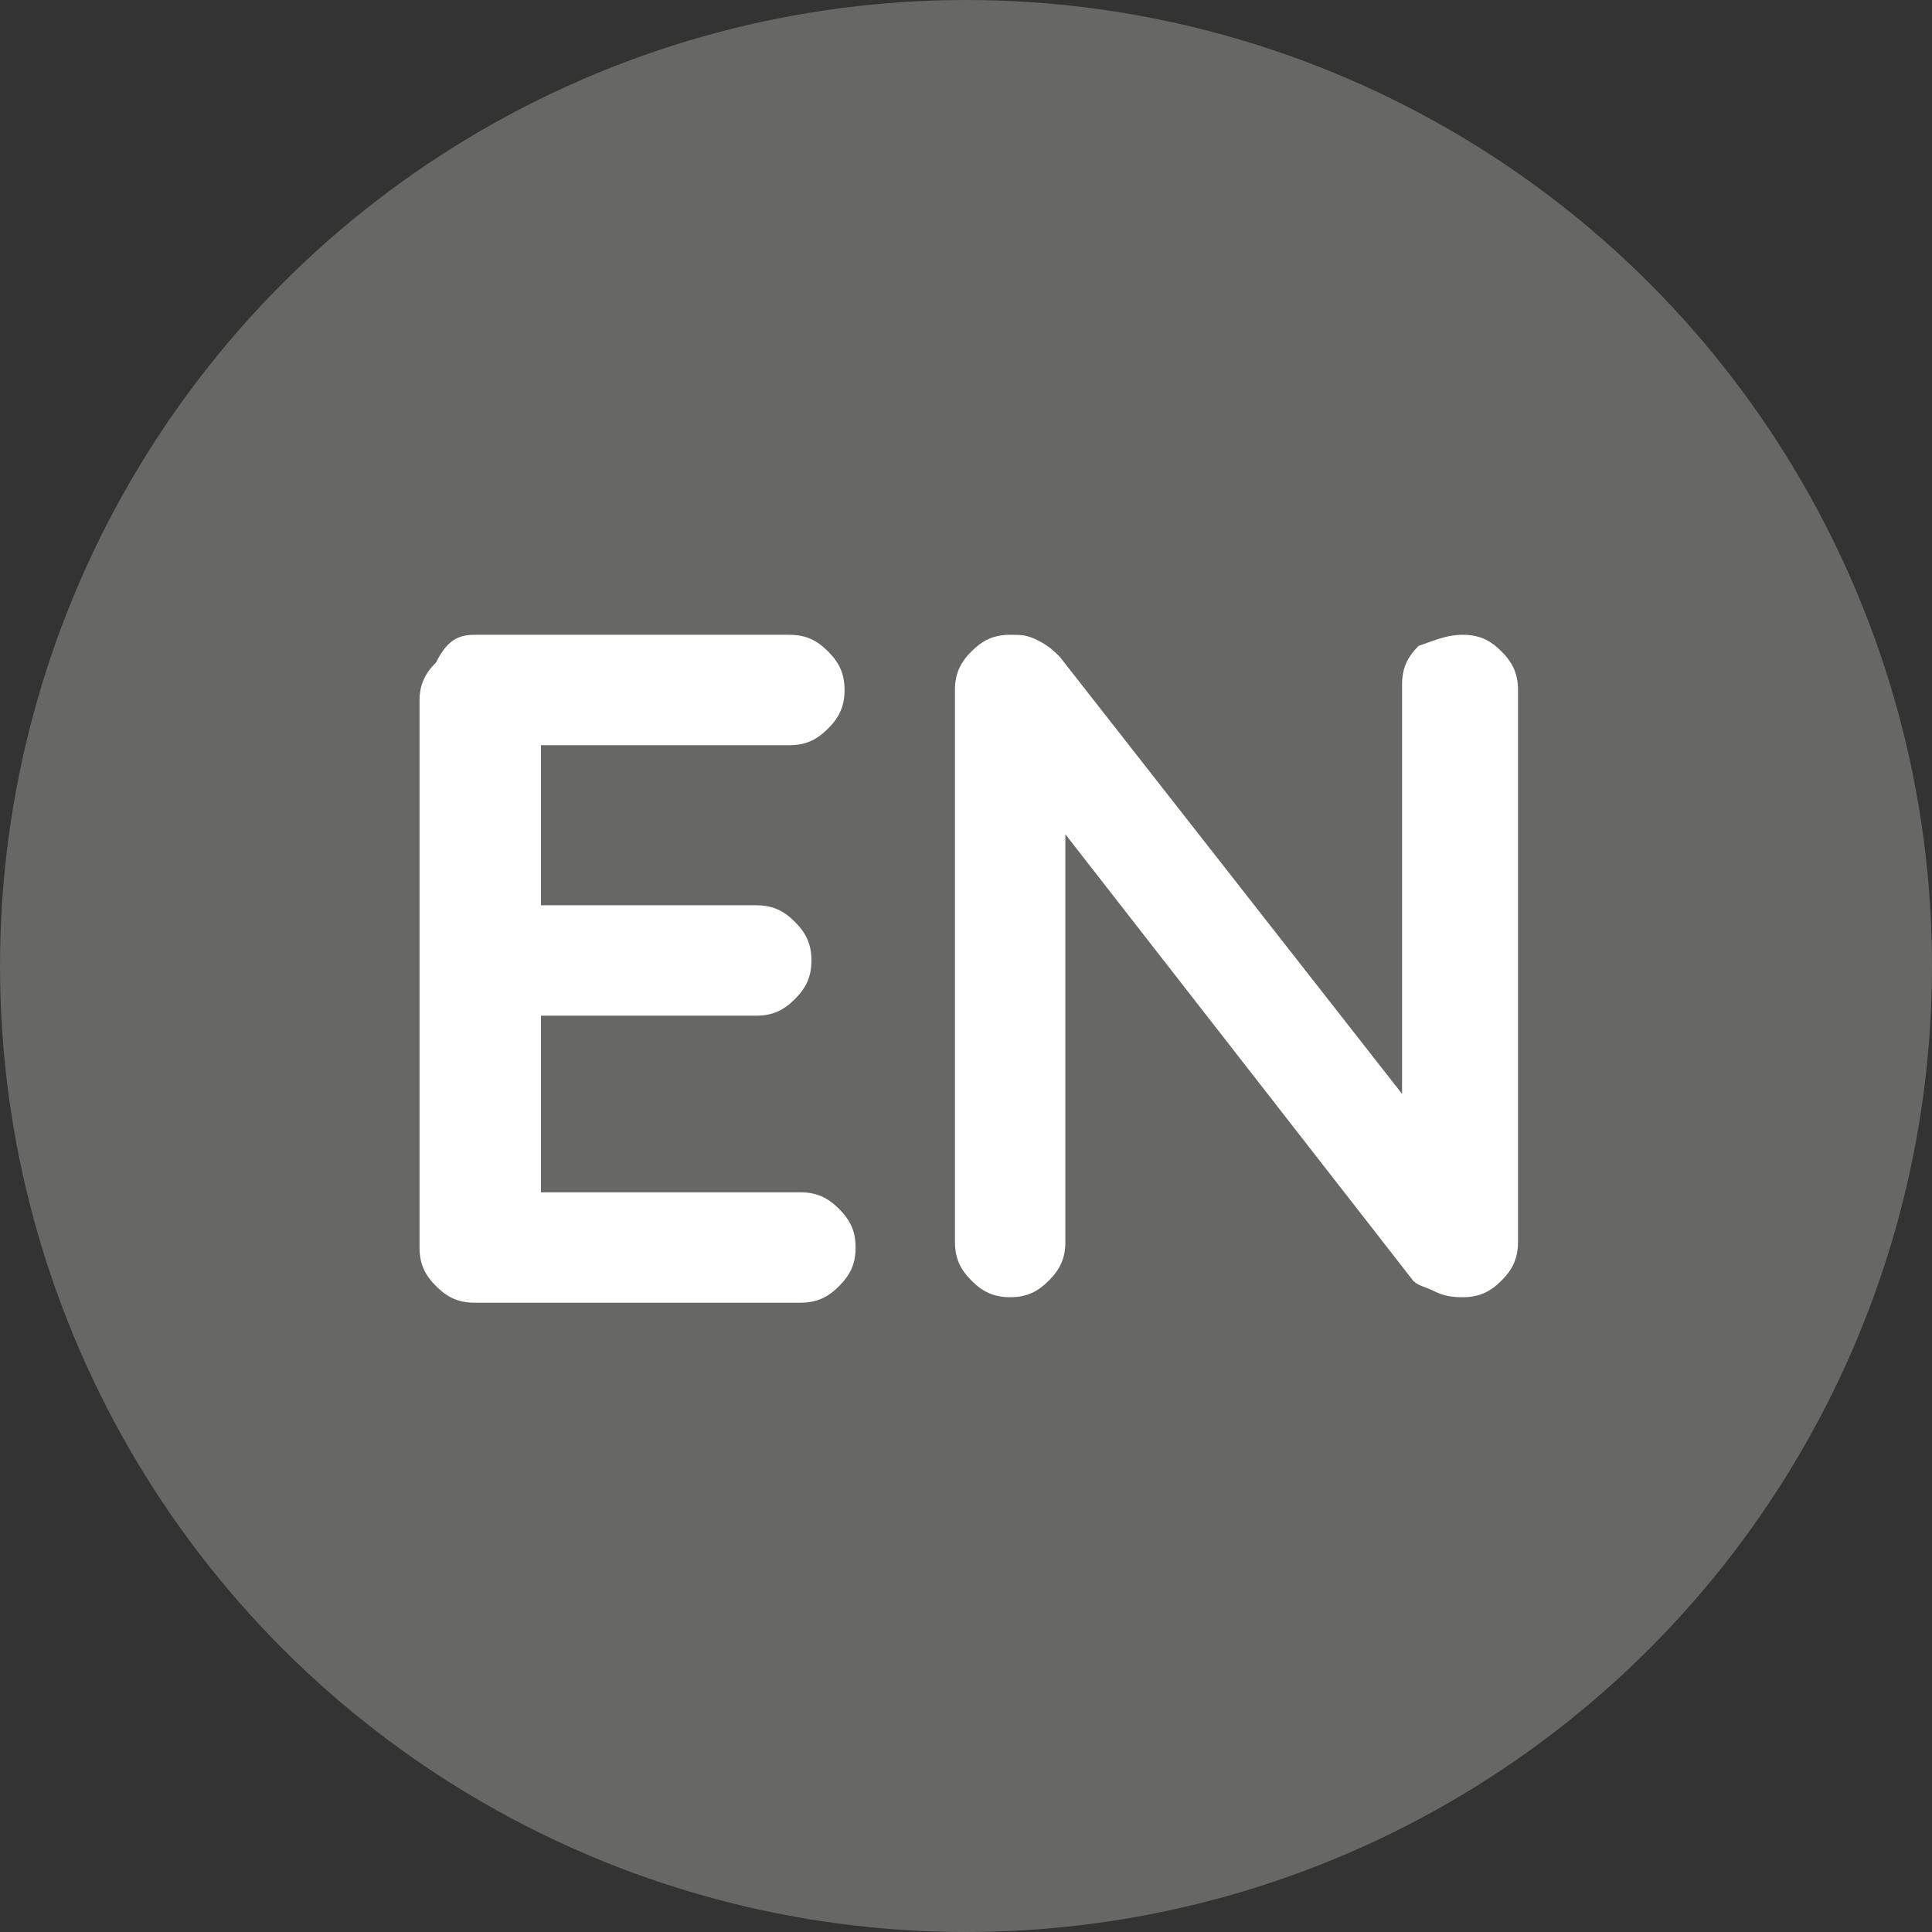 <?xml version="1.0" encoding="utf-8"?>
<!-- Generator: $$$/GeneralStr/196=Adobe Illustrator 27.6.0, SVG Export Plug-In . SVG Version: 6.00 Build 0)  -->
<svg version="1.1" id="Calque_2_00000078751412436820196010000010949474714213936806_"
	 xmlns="http://www.w3.org/2000/svg" xmlns:xlink="http://www.w3.org/1999/xlink" x="0px" y="0px" viewBox="0 0 35 35"
	 style="enable-background:new 0 0 35 35;" xml:space="preserve">
<rect x="0" y="0" width="35" height="35" fill="#333333" stroke="none"/>
<style type="text/css">
	.st0{fill:#676766;}
	.st1{fill:#FFFFFF;}
</style>
<g id="Calque_12">
	<circle class="st0" cx="17.5" cy="17.5" r="17.5"/>
	<g>
		<path class="st1" d="M8.6,11.5h5.7c0.3,0,0.5,0.1,0.7,0.3c0.2,0.2,0.3,0.4,0.3,0.7c0,0.3-0.1,0.5-0.3,0.7
			c-0.2,0.2-0.4,0.3-0.7,0.3H9.6l0.2-0.3v3.3l-0.1-0.1h4c0.3,0,0.5,0.1,0.7,0.3c0.2,0.2,0.3,0.4,0.3,0.7c0,0.3-0.1,0.5-0.3,0.7
			c-0.2,0.2-0.4,0.3-0.7,0.3h-4l0.1-0.1v3.5l-0.1-0.2h4.8c0.3,0,0.5,0.1,0.7,0.3c0.2,0.2,0.3,0.4,0.3,0.7c0,0.3-0.1,0.5-0.3,0.7
			c-0.2,0.2-0.4,0.3-0.7,0.3H8.6c-0.3,0-0.5-0.1-0.7-0.3c-0.2-0.2-0.3-0.4-0.3-0.7v-9.9c0-0.3,0.1-0.5,0.3-0.7
			C8.1,11.6,8.3,11.5,8.6,11.5z"/>
		<path class="st1" d="M26.5,11.5c0.3,0,0.5,0.1,0.7,0.3c0.2,0.2,0.3,0.4,0.3,0.7v10c0,0.3-0.1,0.5-0.3,0.7
			c-0.2,0.2-0.4,0.3-0.7,0.3c-0.1,0-0.3,0-0.5-0.1c-0.2-0.1-0.3-0.1-0.4-0.2l-6.7-8.6l0.4-0.3v8.2c0,0.3-0.1,0.5-0.3,0.7
			c-0.2,0.2-0.4,0.3-0.7,0.3c-0.3,0-0.5-0.1-0.7-0.3c-0.2-0.2-0.3-0.4-0.3-0.7v-10c0-0.3,0.1-0.5,0.3-0.7c0.2-0.2,0.4-0.3,0.7-0.3
			c0.2,0,0.3,0,0.5,0.1c0.2,0.1,0.3,0.2,0.4,0.3l6.5,8.3l-0.3,0.2v-8c0-0.3,0.1-0.5,0.3-0.7C26,11.6,26.2,11.5,26.5,11.5z"/>
	</g>
</g>
</svg>
